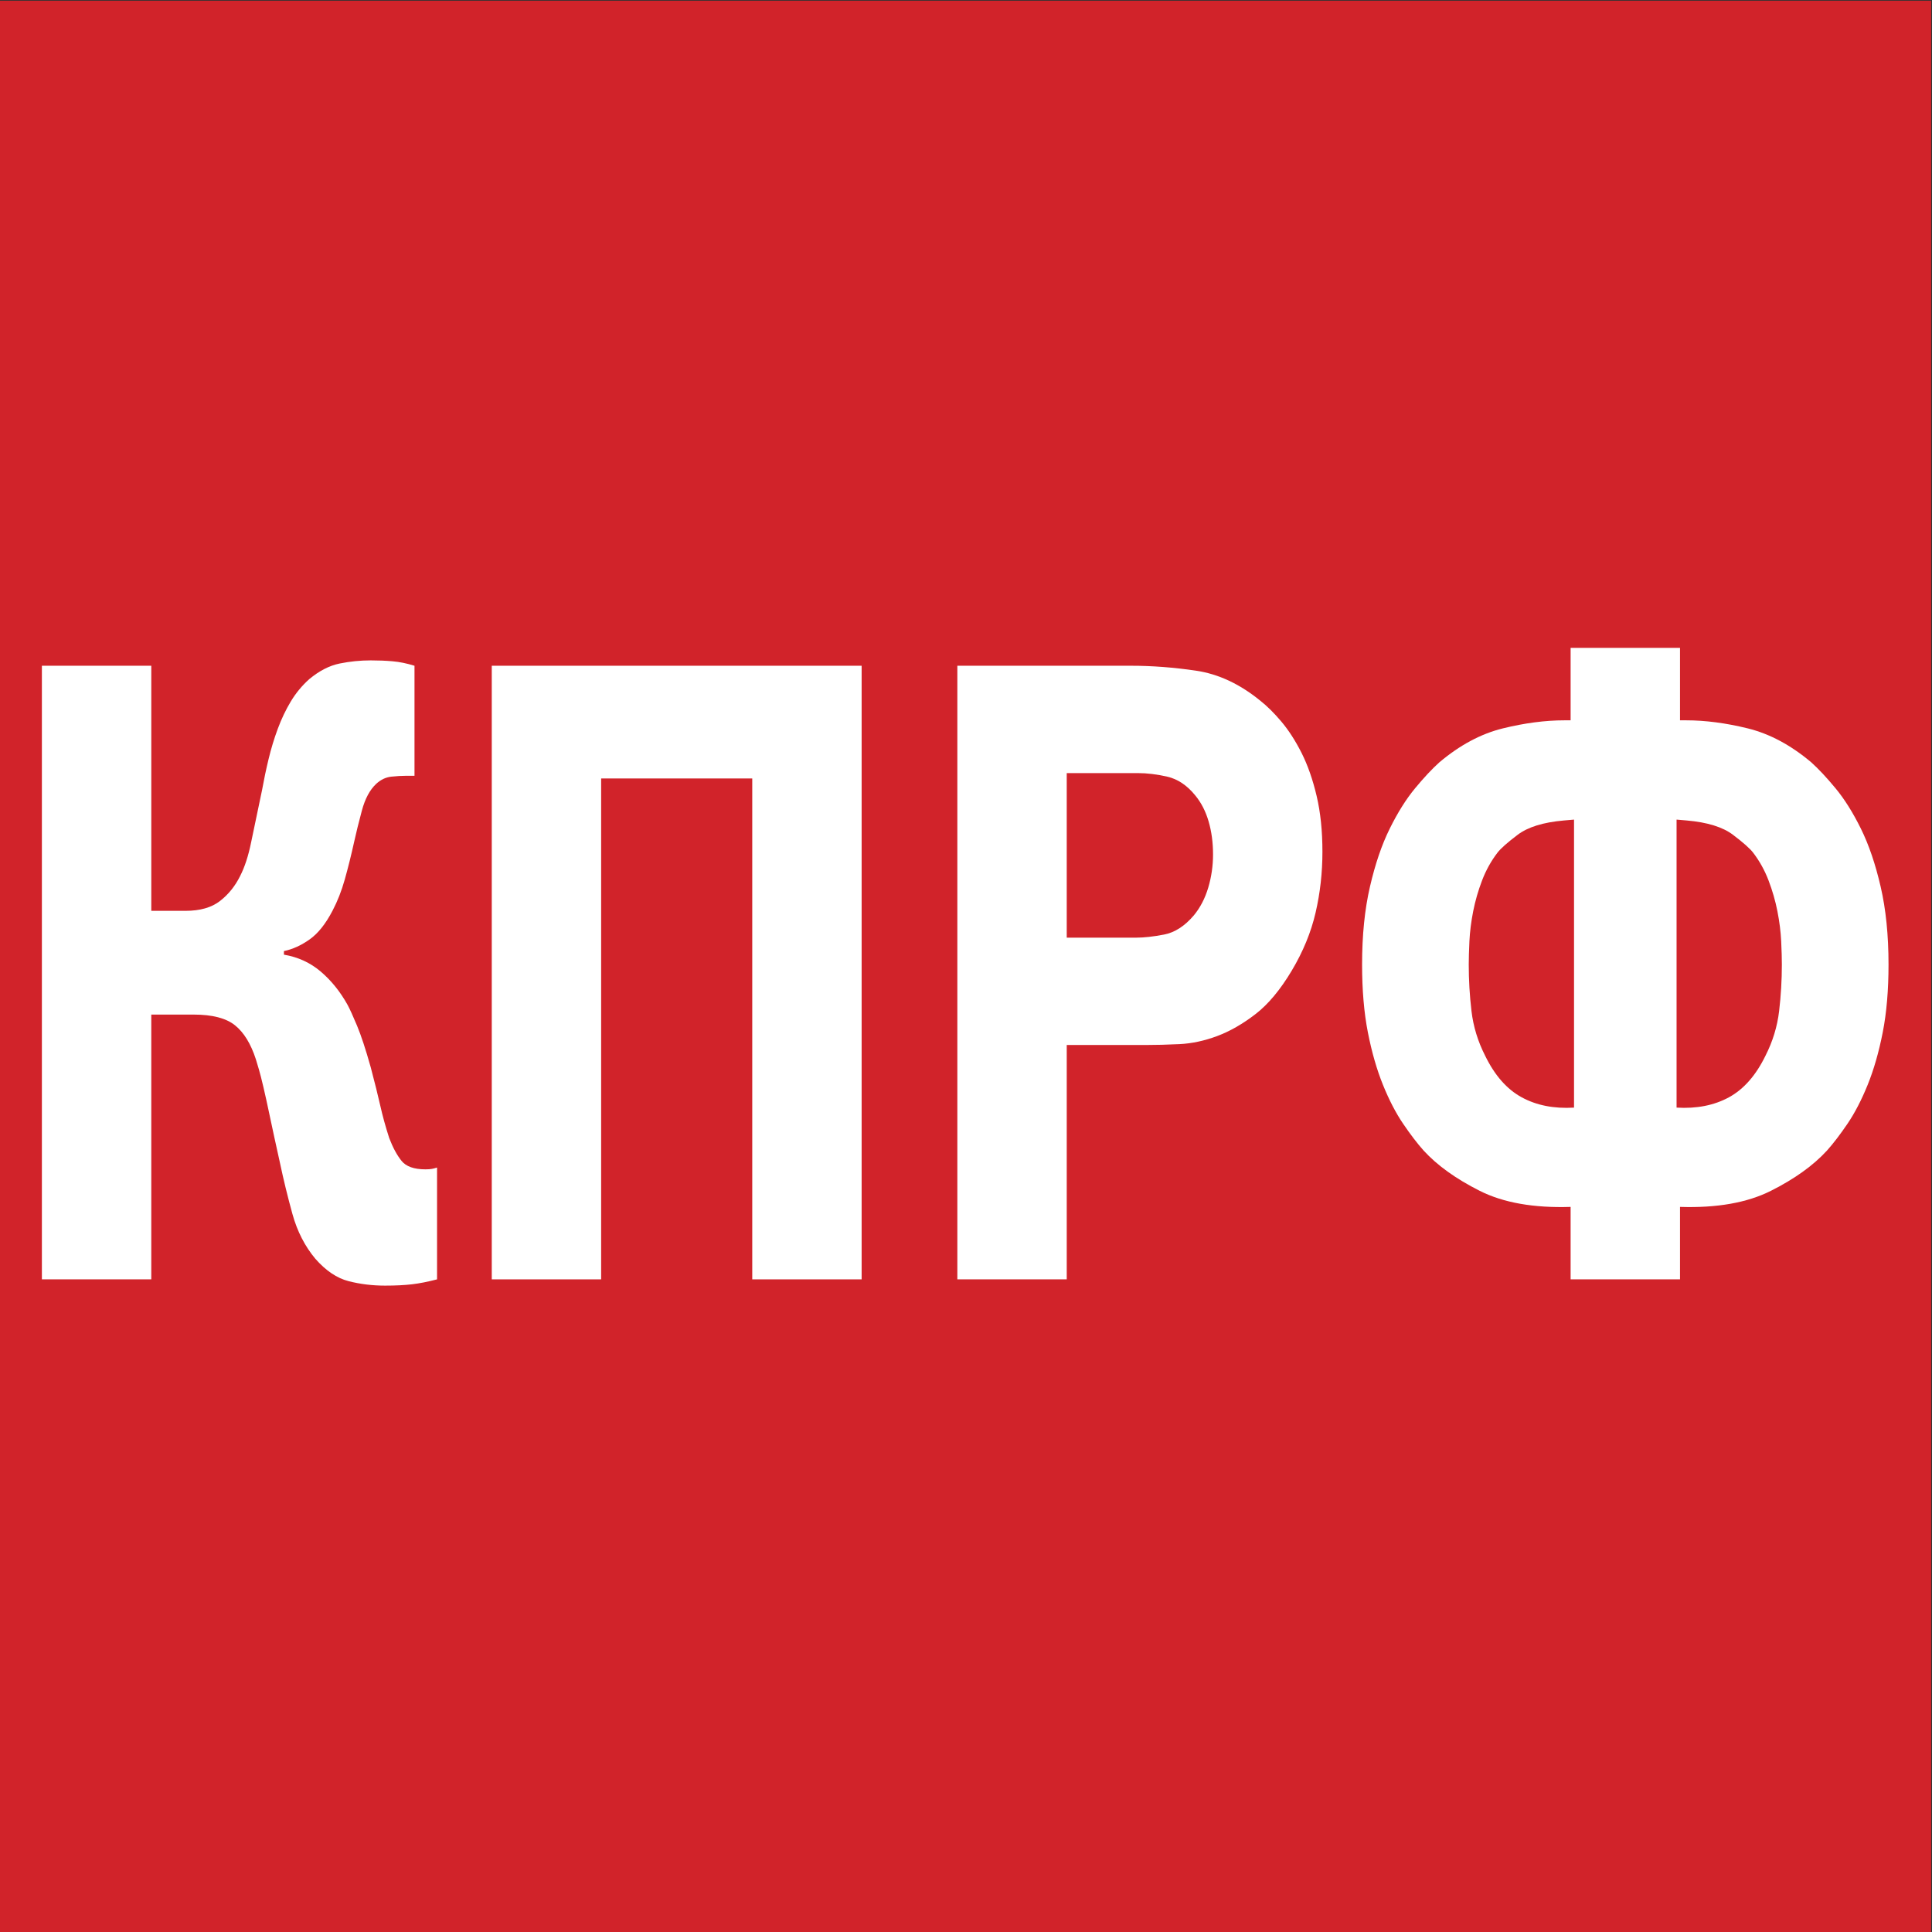<?xml version="1.0" encoding="UTF-8"?>
<!DOCTYPE svg PUBLIC "-//W3C//DTD SVG 1.1//EN" "http://www.w3.org/Graphics/SVG/1.1/DTD/svg11.dtd">
<!-- Creator: CorelDRAW -->
<svg xmlns="http://www.w3.org/2000/svg" xml:space="preserve" width="1181px" height="1181px" version="1.1" style="shape-rendering:geometricPrecision; text-rendering:geometricPrecision; image-rendering:optimizeQuality; fill-rule:evenodd; clip-rule:evenodd"
viewBox="0 0 1181 1181"
 xmlns:xlink="http://www.w3.org/1999/xlink"
 xmlns:xodm="http://www.corel.com/coreldraw/odm/2003">
 <rect x="0" y="0" width="1181" height="1181" fill="#333333" stroke="none"/>
 <defs>
  <style type="text/css">
   <![CDATA[
    .fil0 {fill:#D1232A}
    .fil1 {fill:white;fill-rule:nonzero}
   ]]>
  </style>
 </defs>
 <g id="Слой_x0020_1">
  <rect class="fil0" x="-0.49" y="0.44" width="1180.98" height="1180.98"/>
  <path class="fil1" d="M92.48 406.96l0 149.82 20.9 0c8.91,0 15.95,-2.01 21.1,-6.02 5.16,-4.01 9.27,-9.11 12.33,-15.31 2.79,-5.46 5.02,-12.3 6.69,-20.5 1.67,-8.2 3.9,-18.86 6.69,-31.99 1.11,-6.19 2.43,-12.48 3.97,-18.86 1.53,-6.38 3.41,-12.58 5.64,-18.59 2.23,-6.01 4.87,-11.57 7.94,-16.68 3.06,-5.1 6.82,-9.66 11.28,-13.67 6.13,-5.1 12.33,-8.29 18.6,-9.56 6.27,-1.28 12.61,-1.92 19.02,-1.92 4.73,0 9.19,0.18 13.37,0.55 4.18,0.36 8.64,1.27 13.37,2.73l0 67.26 -5.01 0c-2.79,0 -5.85,0.18 -9.2,0.54 -3.34,0.37 -6.41,1.83 -9.19,4.38 -3.9,3.64 -6.83,9.11 -8.78,16.4 -1.95,7.29 -3.48,13.49 -4.6,18.59 -1.94,8.75 -3.9,16.59 -5.85,23.51 -1.95,6.93 -4.45,13.31 -7.52,19.14 -4.18,8.02 -8.84,13.85 -14,17.5 -5.15,3.64 -10.38,6.01 -15.67,7.1l0 2.19c8.64,1.46 16.16,4.92 22.57,10.39 6.4,5.47 11.84,12.21 16.3,20.23 1.39,2.55 3.34,6.84 5.85,12.85 2.5,6.01 5.29,14.49 8.36,25.42 2.5,9.48 4.45,17.32 5.85,23.52 1.39,6.19 3.2,12.75 5.43,19.68 2.23,5.83 4.74,10.48 7.52,13.94 2.79,3.47 7.66,5.2 14.63,5.2 1.67,0 2.99,-0.09 3.97,-0.28 0.97,-0.18 2.02,-0.45 3.13,-0.82l0 68.35c-5.57,1.46 -10.65,2.46 -15.25,3.01 -4.6,0.54 -10.1,0.82 -16.51,0.82 -7.8,0 -15.25,-0.91 -22.36,-2.74 -7.1,-1.82 -13.86,-6.38 -20.27,-13.67 -6.4,-7.65 -11.07,-16.76 -14,-27.33 -2.92,-10.58 -5.5,-21.15 -7.73,-31.72 -2.51,-11.3 -4.53,-20.59 -6.06,-27.88 -1.53,-7.29 -2.85,-13.31 -3.97,-18.05 -1.11,-4.73 -2.02,-8.29 -2.72,-10.66 -0.69,-2.37 -1.32,-4.46 -1.88,-6.29 -3.06,-9.47 -7.31,-16.4 -12.74,-20.77 -5.44,-4.38 -13.86,-6.57 -25.29,-6.57l-25.91 0 0 161.85 -66.87 0 0 -375.09 66.87 0z"/>
  <polygon id="_1" class="fil1" points="526.7,406.96 526.7,782.05 459.84,782.05 459.84,475.86 367.47,475.86 367.47,782.05 300.61,782.05 300.61,406.96 "/>
  <path id="_2" class="fil1" d="M694.29 573.18c5.01,0 10.8,-0.64 17.34,-1.91 6.55,-1.28 12.61,-5.2 18.18,-11.76 3.9,-4.74 6.83,-10.39 8.78,-16.95 1.95,-6.56 2.92,-13.3 2.92,-20.23 0,-7.29 -0.9,-14.03 -2.71,-20.23 -1.81,-6.2 -4.53,-11.48 -8.15,-15.86 -5.02,-6.19 -10.73,-10.02 -17.14,-11.48 -6.4,-1.46 -12.39,-2.18 -17.97,-2.18l-43.46 0 0 100.6 42.21 0zm-2.93 -166.22c12.82,0 26.05,1 39.71,3.01 13.65,2 26.74,8.11 39.28,18.32 4.18,3.28 8.5,7.56 12.96,12.85 4.45,5.28 8.56,11.66 12.33,19.13 3.76,7.48 6.82,16.22 9.19,26.25 2.37,10.02 3.55,21.41 3.55,34.17 0,12.76 -1.39,25.15 -4.18,37.18 -2.78,12.03 -7.66,23.88 -14.62,35.54 -6.97,11.67 -14.35,20.51 -22.15,26.52 -7.8,6.02 -15.61,10.48 -23.41,13.4 -7.8,2.91 -15.46,4.55 -22.98,4.92 -7.53,0.36 -14.49,0.54 -20.9,0.54l-48.06 0 0 143.26 -66.87 0 0 -375.09 106.15 0z"/>
  <path id="_3" class="fil1" d="M1024.86 677.07c12.26,0.73 22.92,-1.37 31.98,-6.29 9.05,-4.92 16.5,-13.4 22.36,-25.42 4.45,-8.75 7.24,-17.87 8.35,-27.34 1.12,-9.48 1.67,-18.96 1.67,-28.44 0,-3.64 -0.13,-8.38 -0.41,-14.21 -0.28,-5.83 -1.05,-11.94 -2.3,-18.32 -1.25,-6.38 -3.07,-12.66 -5.43,-18.86 -2.37,-6.2 -5.51,-11.85 -9.41,-16.95 -1.95,-2.55 -6.06,-6.2 -12.33,-10.94 -6.26,-4.74 -15.67,-7.65 -28.21,-8.75l-6.27 -0.54 0 176.06zm-62.68 -176.06l-6.27 0.54c-12.54,1.1 -21.94,4.01 -28.21,8.75 -6.27,4.74 -10.38,8.39 -12.33,10.94 -3.9,5.1 -7.03,10.75 -9.4,16.95 -2.37,6.2 -4.18,12.48 -5.44,18.86 -1.25,6.38 -2.02,12.49 -2.3,18.32 -0.27,5.83 -0.41,10.57 -0.41,14.21 0,9.48 0.55,18.96 1.67,28.44 1.11,9.47 3.9,18.59 8.36,27.34 5.85,12.02 13.3,20.5 22.36,25.42 9.05,4.92 19.71,7.02 31.97,6.29l0 -176.06zm64.78 -104.98l0 44.29 3.76 0c11.7,0 24.24,1.64 37.61,4.92 13.37,3.28 26.33,10.2 38.87,20.77 4.45,4.01 9.4,9.3 14.83,15.86 5.44,6.56 10.59,14.76 15.47,24.61 4.87,9.84 8.91,21.68 12.11,35.54 3.21,13.85 4.81,29.7 4.81,47.56 0,15.68 -1.18,29.53 -3.55,41.56 -2.37,12.03 -5.43,22.69 -9.19,31.99 -3.77,9.29 -7.88,17.22 -12.33,23.78 -4.46,6.56 -8.64,12.03 -12.54,16.4 -8.36,9.12 -19.78,17.32 -34.27,24.61 -14.49,7.29 -33.02,10.57 -55.58,9.84l0 44.29 -66.87 0 0 -44.29c-22.57,0.73 -41.1,-2.55 -55.59,-9.84 -14.48,-7.29 -25.91,-15.49 -34.27,-24.61 -3.9,-4.37 -8.08,-9.84 -12.53,-16.4 -4.46,-6.56 -8.57,-14.49 -12.33,-23.78 -3.76,-9.3 -6.83,-19.96 -9.2,-31.99 -2.36,-12.03 -3.55,-25.88 -3.55,-41.56 0,-17.86 1.6,-33.71 4.81,-47.56 3.2,-13.86 7.24,-25.7 12.12,-35.54 4.87,-9.85 10.03,-18.05 15.46,-24.61 5.43,-6.56 10.38,-11.85 14.84,-15.86 12.53,-10.57 25.49,-17.49 38.86,-20.77 13.38,-3.28 25.92,-4.92 37.62,-4.92l3.76 0 0 -44.29 66.87 0z"/>
 </g>
</svg>
